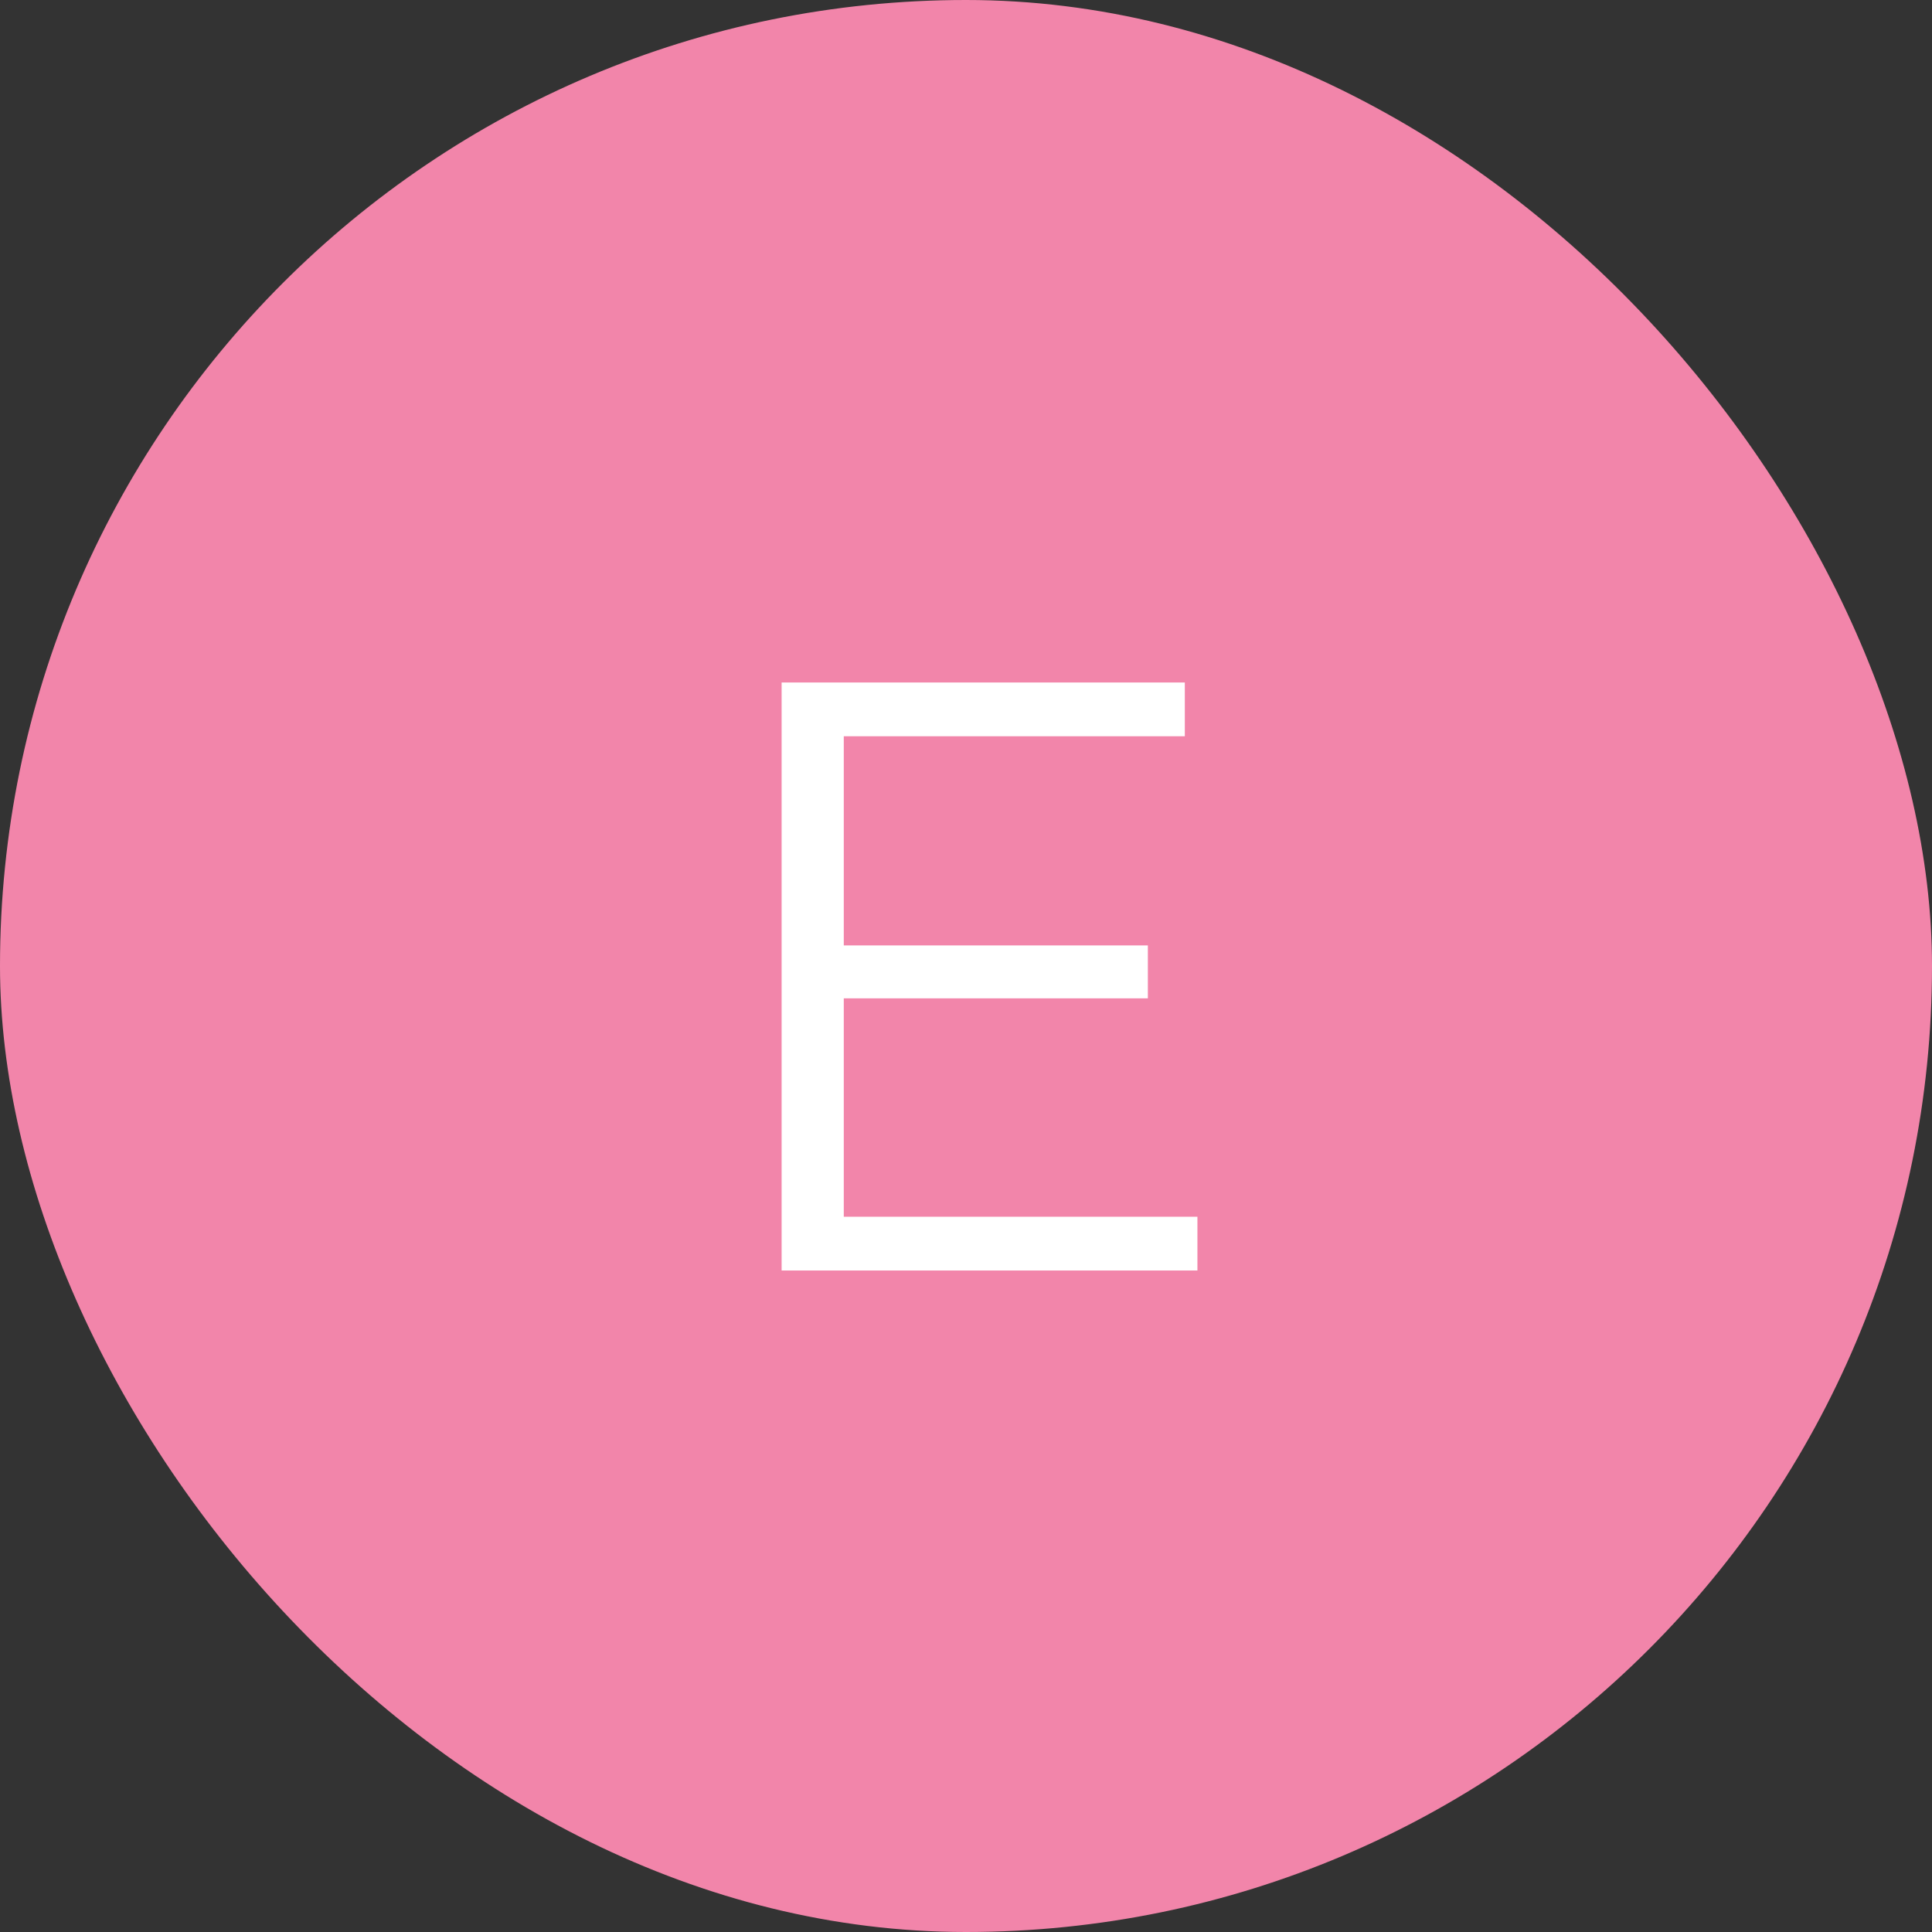 <?xml version="1.0" encoding="UTF-8"?> <svg xmlns="http://www.w3.org/2000/svg" width="92" height="92" viewBox="0 0 92 92" fill="none"><rect x="0" y="0" width="92" height="92" fill="#333333" stroke="none"/><rect width="92" height="92" rx="46" fill="#F285AA"></rect><path d="M39.86 45.02H54.66V47.54H39.86V45.02ZM40.18 57.94H57.02V60.5H37.22V32.5H56.42V35.06H40.18V57.94Z" fill="white"></path></svg> 